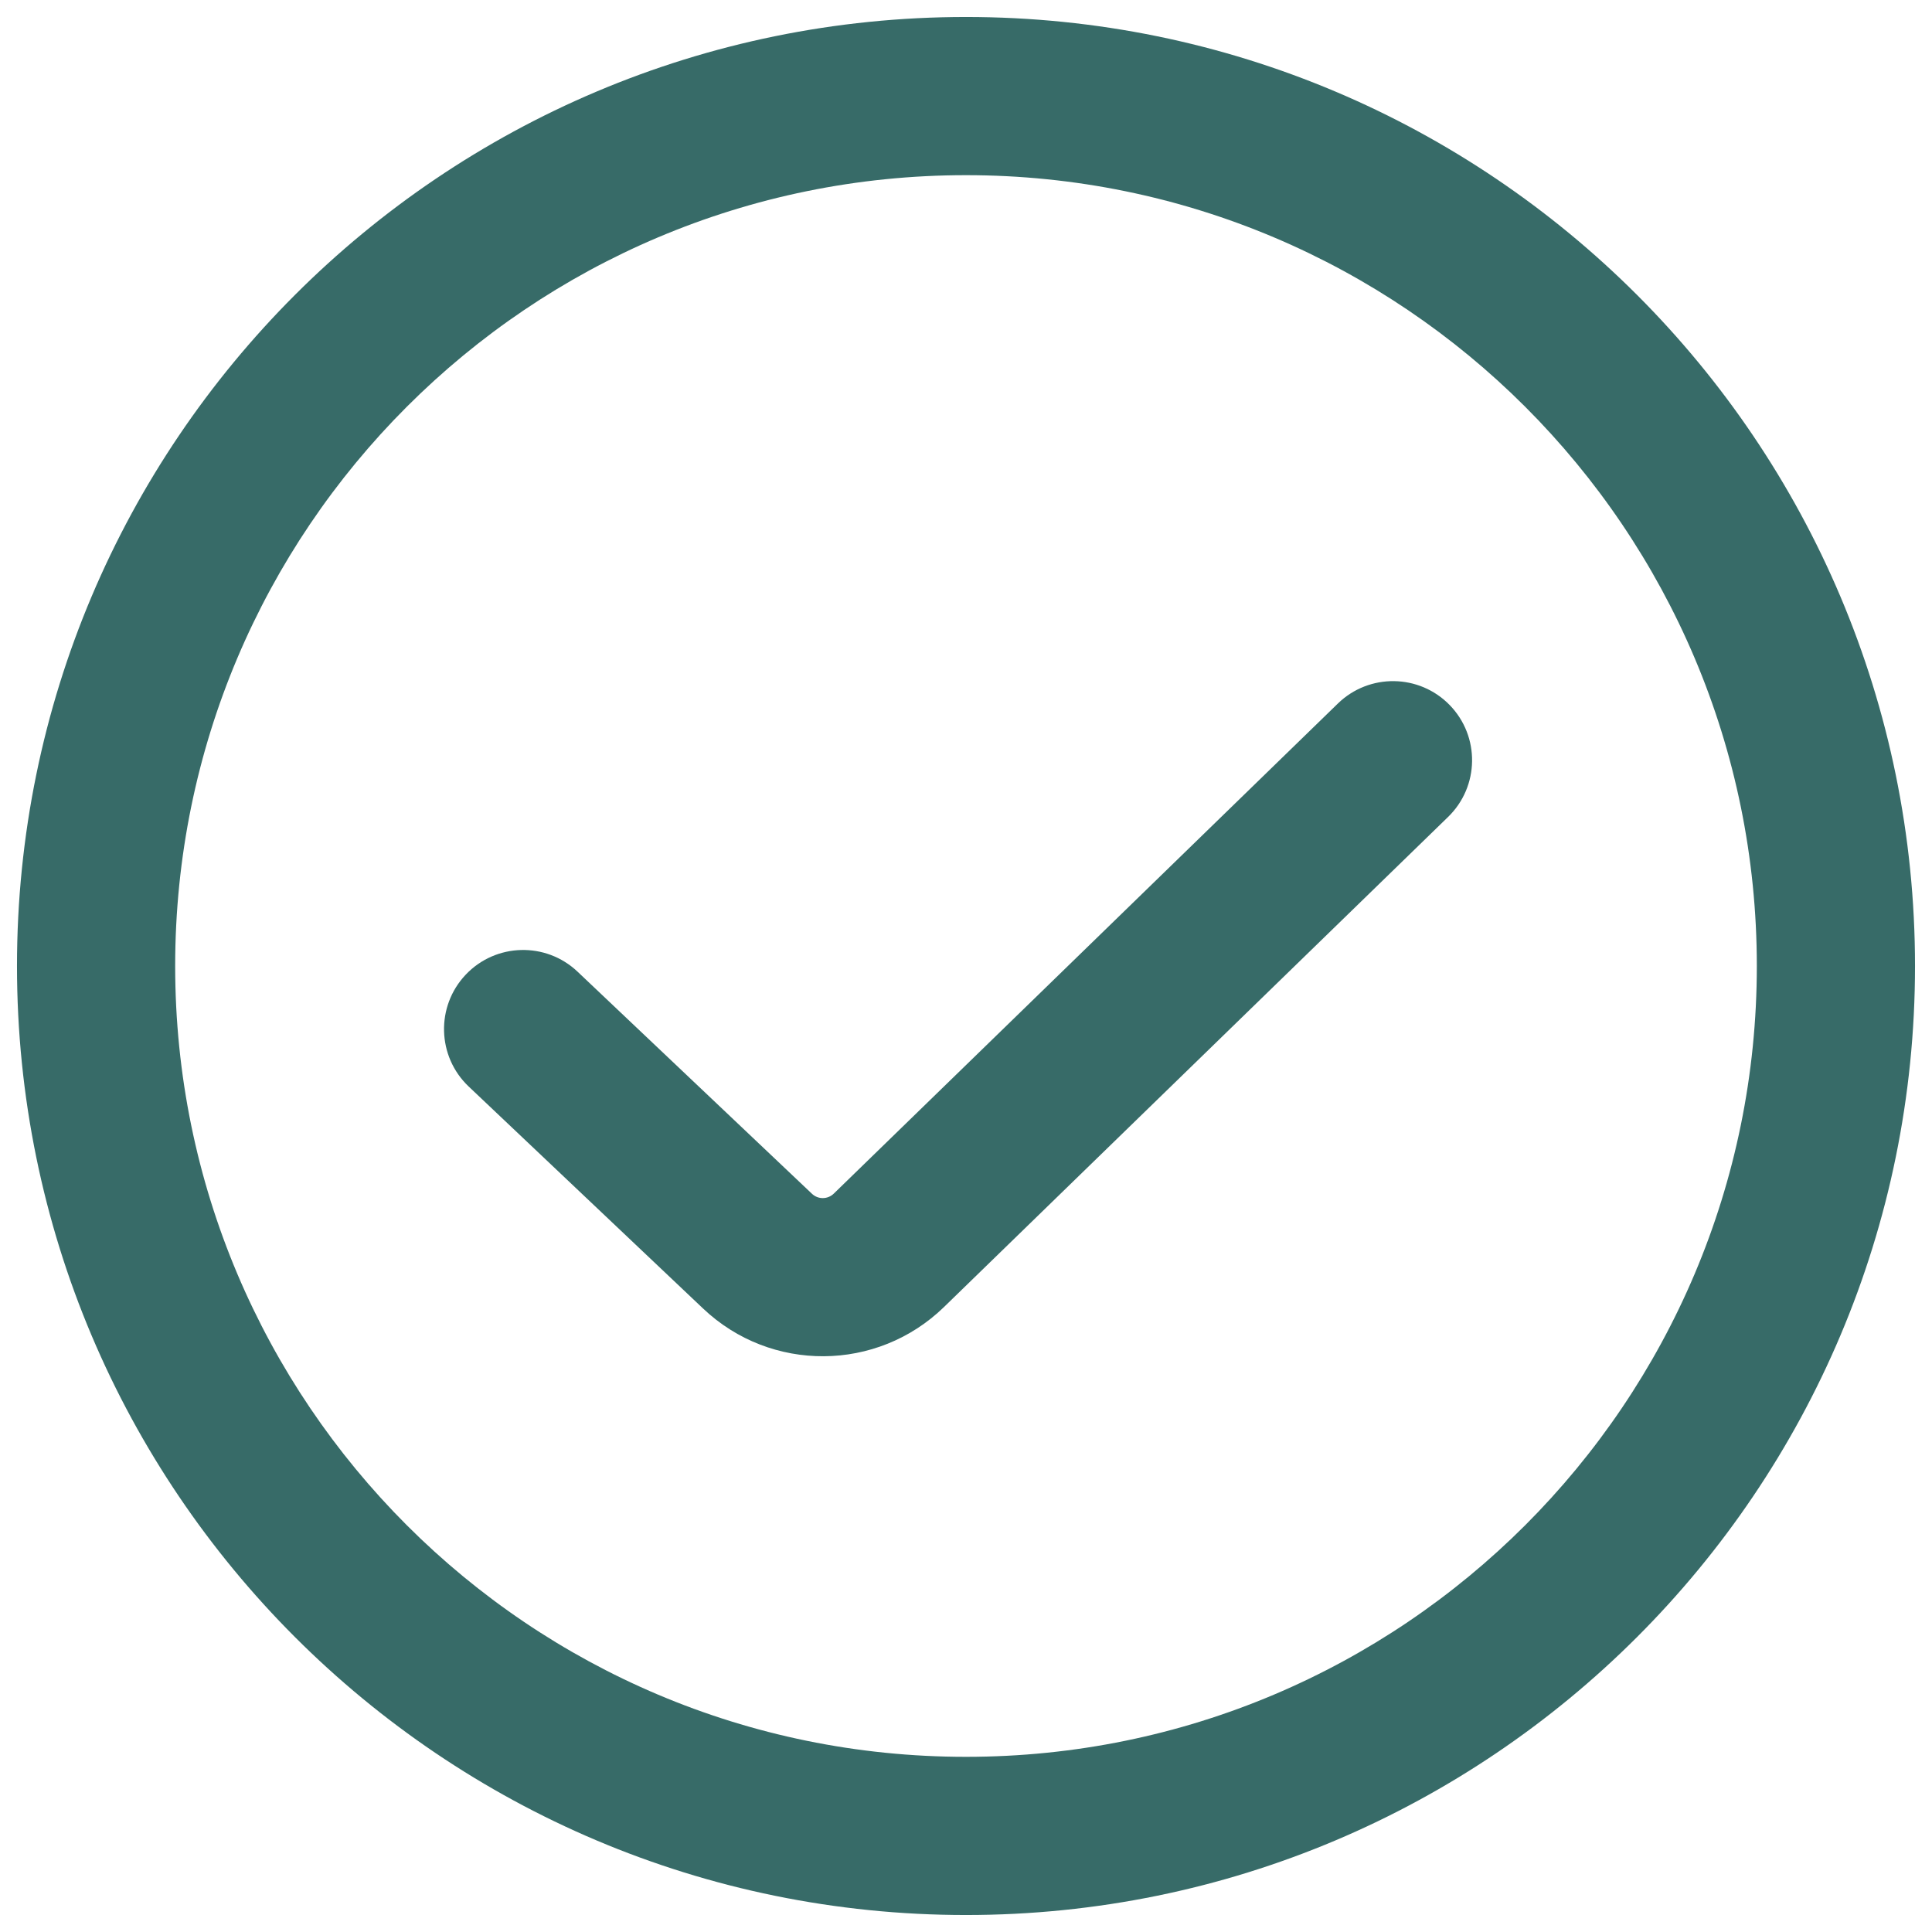 <?xml version="1.0" encoding="UTF-8"?> <svg xmlns="http://www.w3.org/2000/svg" width="24" height="24" viewBox="0 0 24 24" fill="none"><path fill-rule="evenodd" clip-rule="evenodd" d="M0.211 12C0.211 5.489 5.489 0.211 12 0.211C18.511 0.211 23.789 5.489 23.789 12C23.789 18.511 18.511 23.789 12 23.789C5.489 23.789 0.211 18.511 0.211 12ZM12 2.176C6.574 2.176 2.176 6.574 2.176 12C2.176 17.426 6.574 21.824 12 21.824C17.426 21.824 21.824 17.426 21.824 12C21.824 6.574 17.426 2.176 12 2.176Z" fill="#376B68"></path><path fill-rule="evenodd" clip-rule="evenodd" d="M18.009 8.759C18.387 9.148 18.378 9.77 17.989 10.148L11.727 16.236C10.896 17.044 9.576 17.053 8.734 16.255L5.822 13.497C5.429 13.124 5.412 12.502 5.785 12.108C6.158 11.714 6.78 11.697 7.174 12.07L10.086 14.829C10.162 14.902 10.282 14.901 10.358 14.827L16.62 8.739C17.009 8.361 17.631 8.37 18.009 8.759Z" fill="#376B68"></path></svg> 